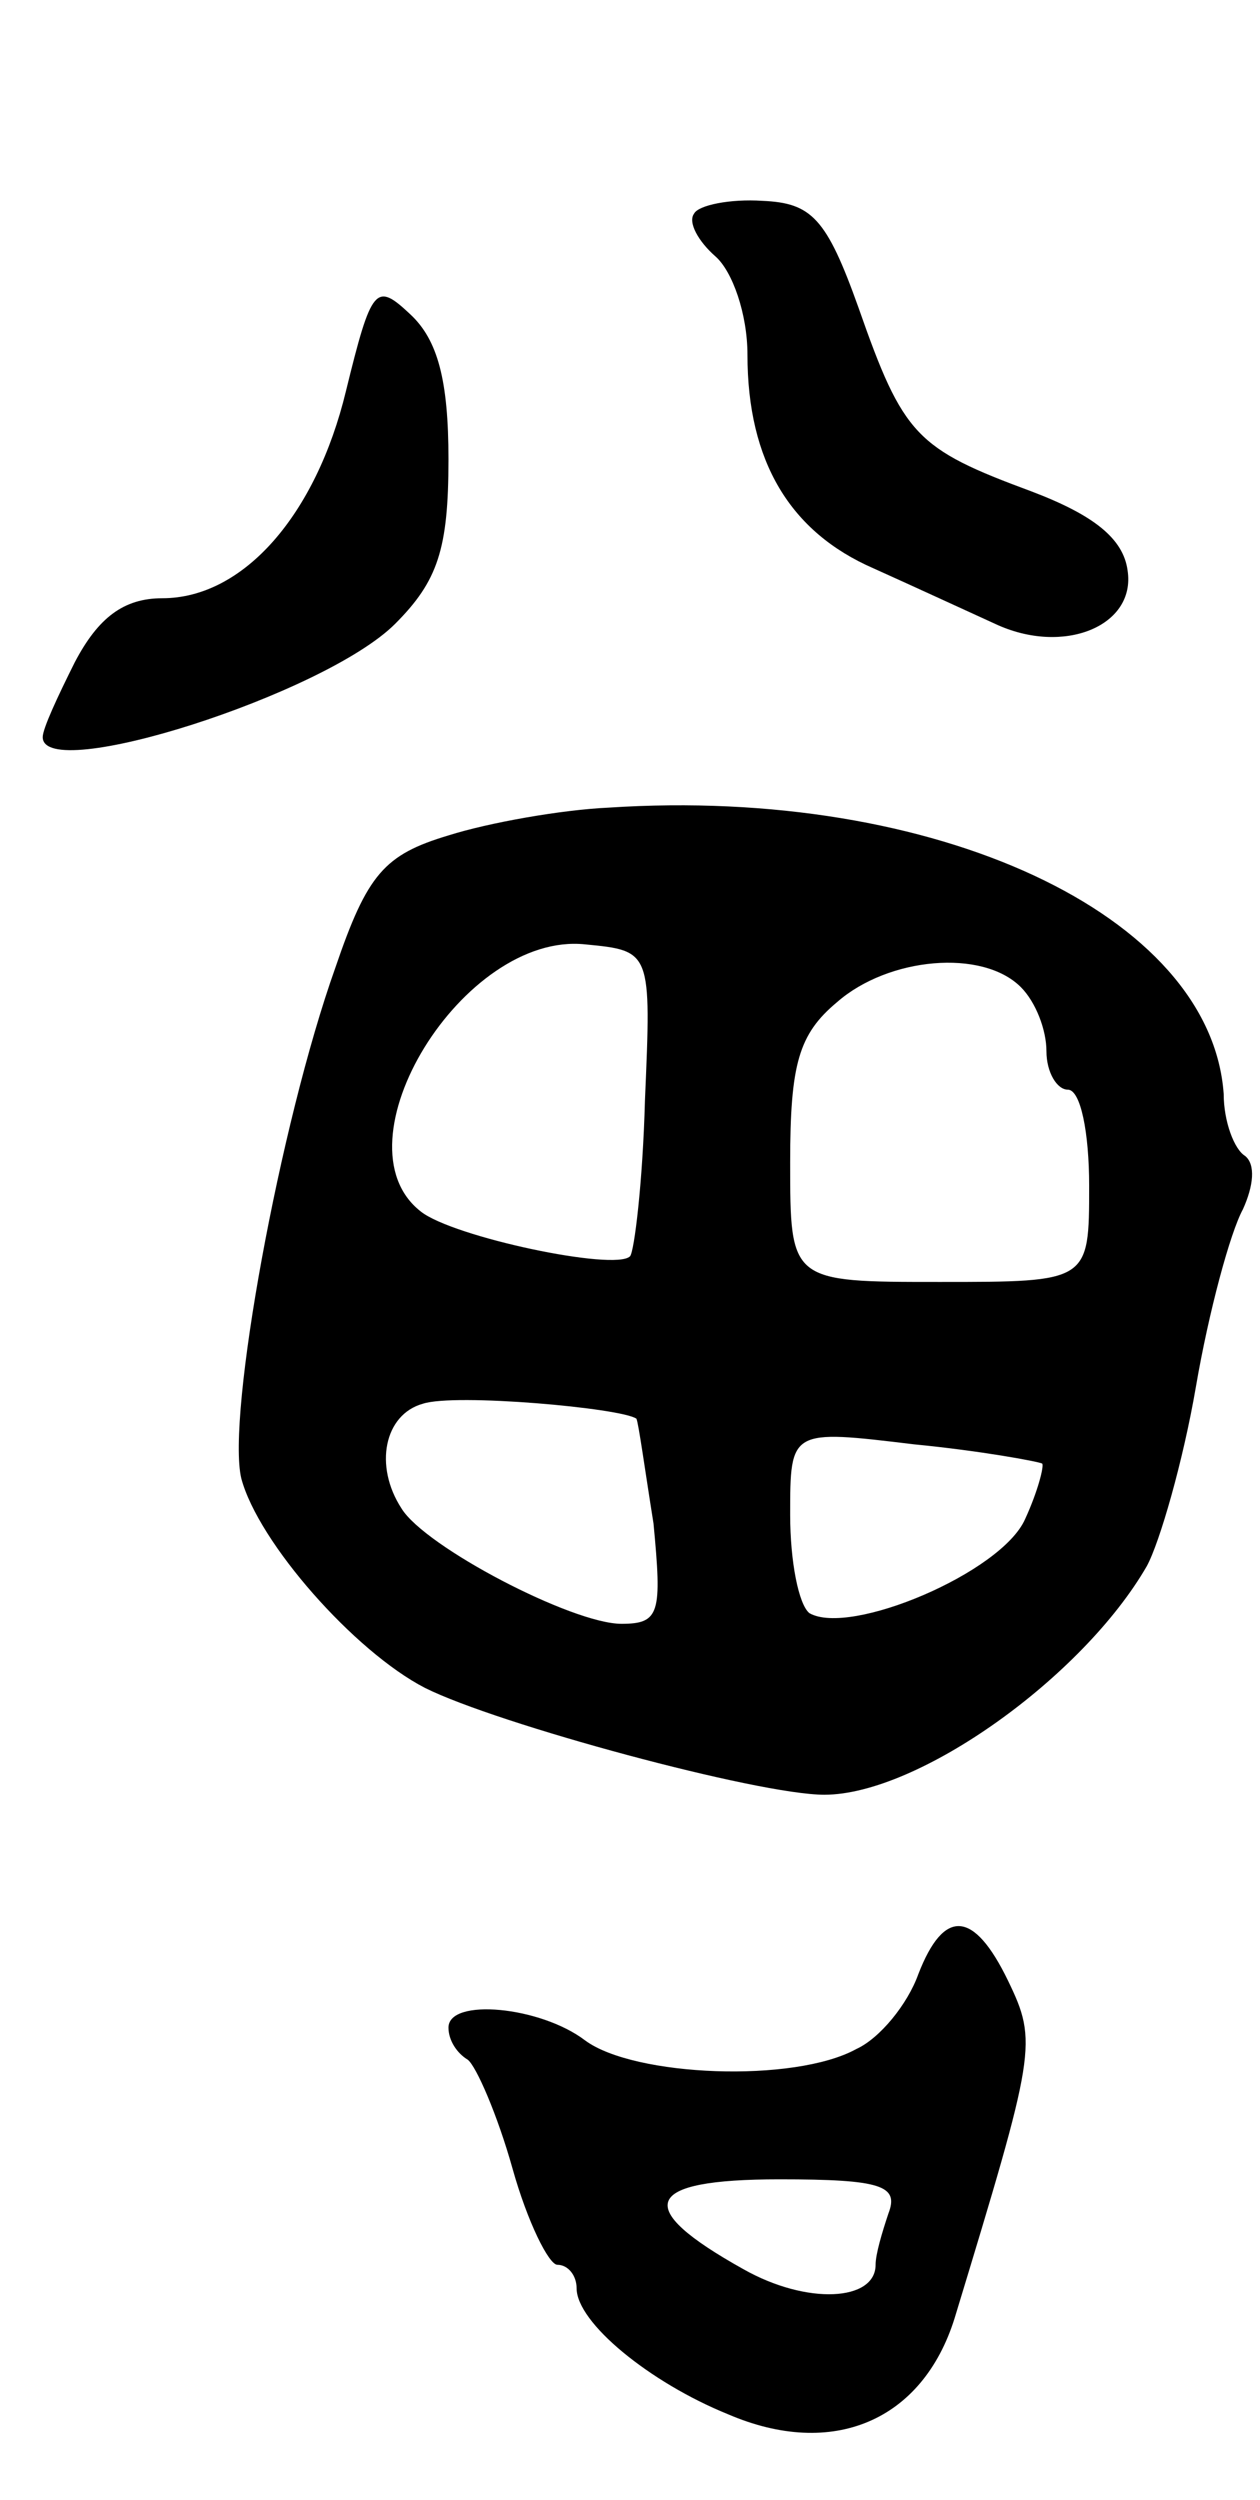 <svg version="1.0" xmlns="http://www.w3.org/2000/svg" width="59" height="117" viewBox="0 0 59 117" ><g transform="translate(0,117) scale(0.1,-0.1)" ><path d="M325 1070 c-3 -4 2 -13 10 -20 8 -7 15 -27 15 -46 0 -50 20 -83 59 -100 20 -9 46 -21 57 -26 32 -15 66 -1 62 25 -2 15 -16 26 -45 37 -54 20 -60 26 -81 86 -15 42 -22 49 -45 50 -15 1 -30 -2 -32 -6z"/><path d="M162 987 c-14 -58 -48 -97 -86 -97 -18 0 -30 -9 -41 -30 -8 -16 -15 -31 -15 -35 0 -22 132 20 165 53 20 20 25 35 25 77 0 37 -5 56 -18 68 -16 15 -18 13 -30 -36z"/><path d="M285 792 c-22 -1 -56 -7 -75 -13 -30 -9 -38 -18 -53 -62 -26 -73 -51 -210 -44 -239 8 -30 53 -81 86 -98 34 -17 156 -50 187 -50 44 0 121 55 151 107 6 11 17 49 23 84 6 35 16 72 22 83 5 11 6 21 1 25 -5 3 -10 16 -10 29 -6 84 -135 144 -288 134z m17 -137 c-1 -38 -5 -71 -7 -73 -7 -7 -83 9 -98 21 -41 32 20 131 77 125 31 -3 31 -3 28 -73z m176 53 c7 -7 12 -20 12 -30 0 -10 5 -18 10 -18 6 0 10 -20 10 -45 0 -45 0 -45 -70 -45 -70 0 -70 0 -70 56 0 46 4 60 22 75 24 21 68 25 86 7z m-180 -202 c1 -2 4 -24 8 -49 4 -42 3 -47 -15 -47 -23 0 -92 36 -103 54 -13 20 -8 44 10 49 15 5 93 -2 100 -7z m190 -21 c1 -1 -2 -13 -8 -26 -11 -25 -82 -55 -101 -44 -5 4 -9 24 -9 46 0 40 0 40 58 33 31 -3 58 -8 60 -9z"/><path d="M430 246 c-5 -14 -18 -30 -29 -35 -29 -16 -104 -13 -127 4 -21 16 -64 20 -64 6 0 -6 4 -12 9 -15 4 -3 14 -26 21 -51 7 -25 17 -45 21 -45 5 0 9 -5 9 -11 0 -16 34 -44 71 -59 49 -21 91 -3 106 45 38 125 39 129 25 158 -16 33 -30 34 -42 3z m-14 -112 c-3 -9 -6 -19 -6 -24 0 -17 -32 -19 -62 -2 -52 29 -47 42 17 42 48 0 56 -3 51 -16z"/></g></svg> 
